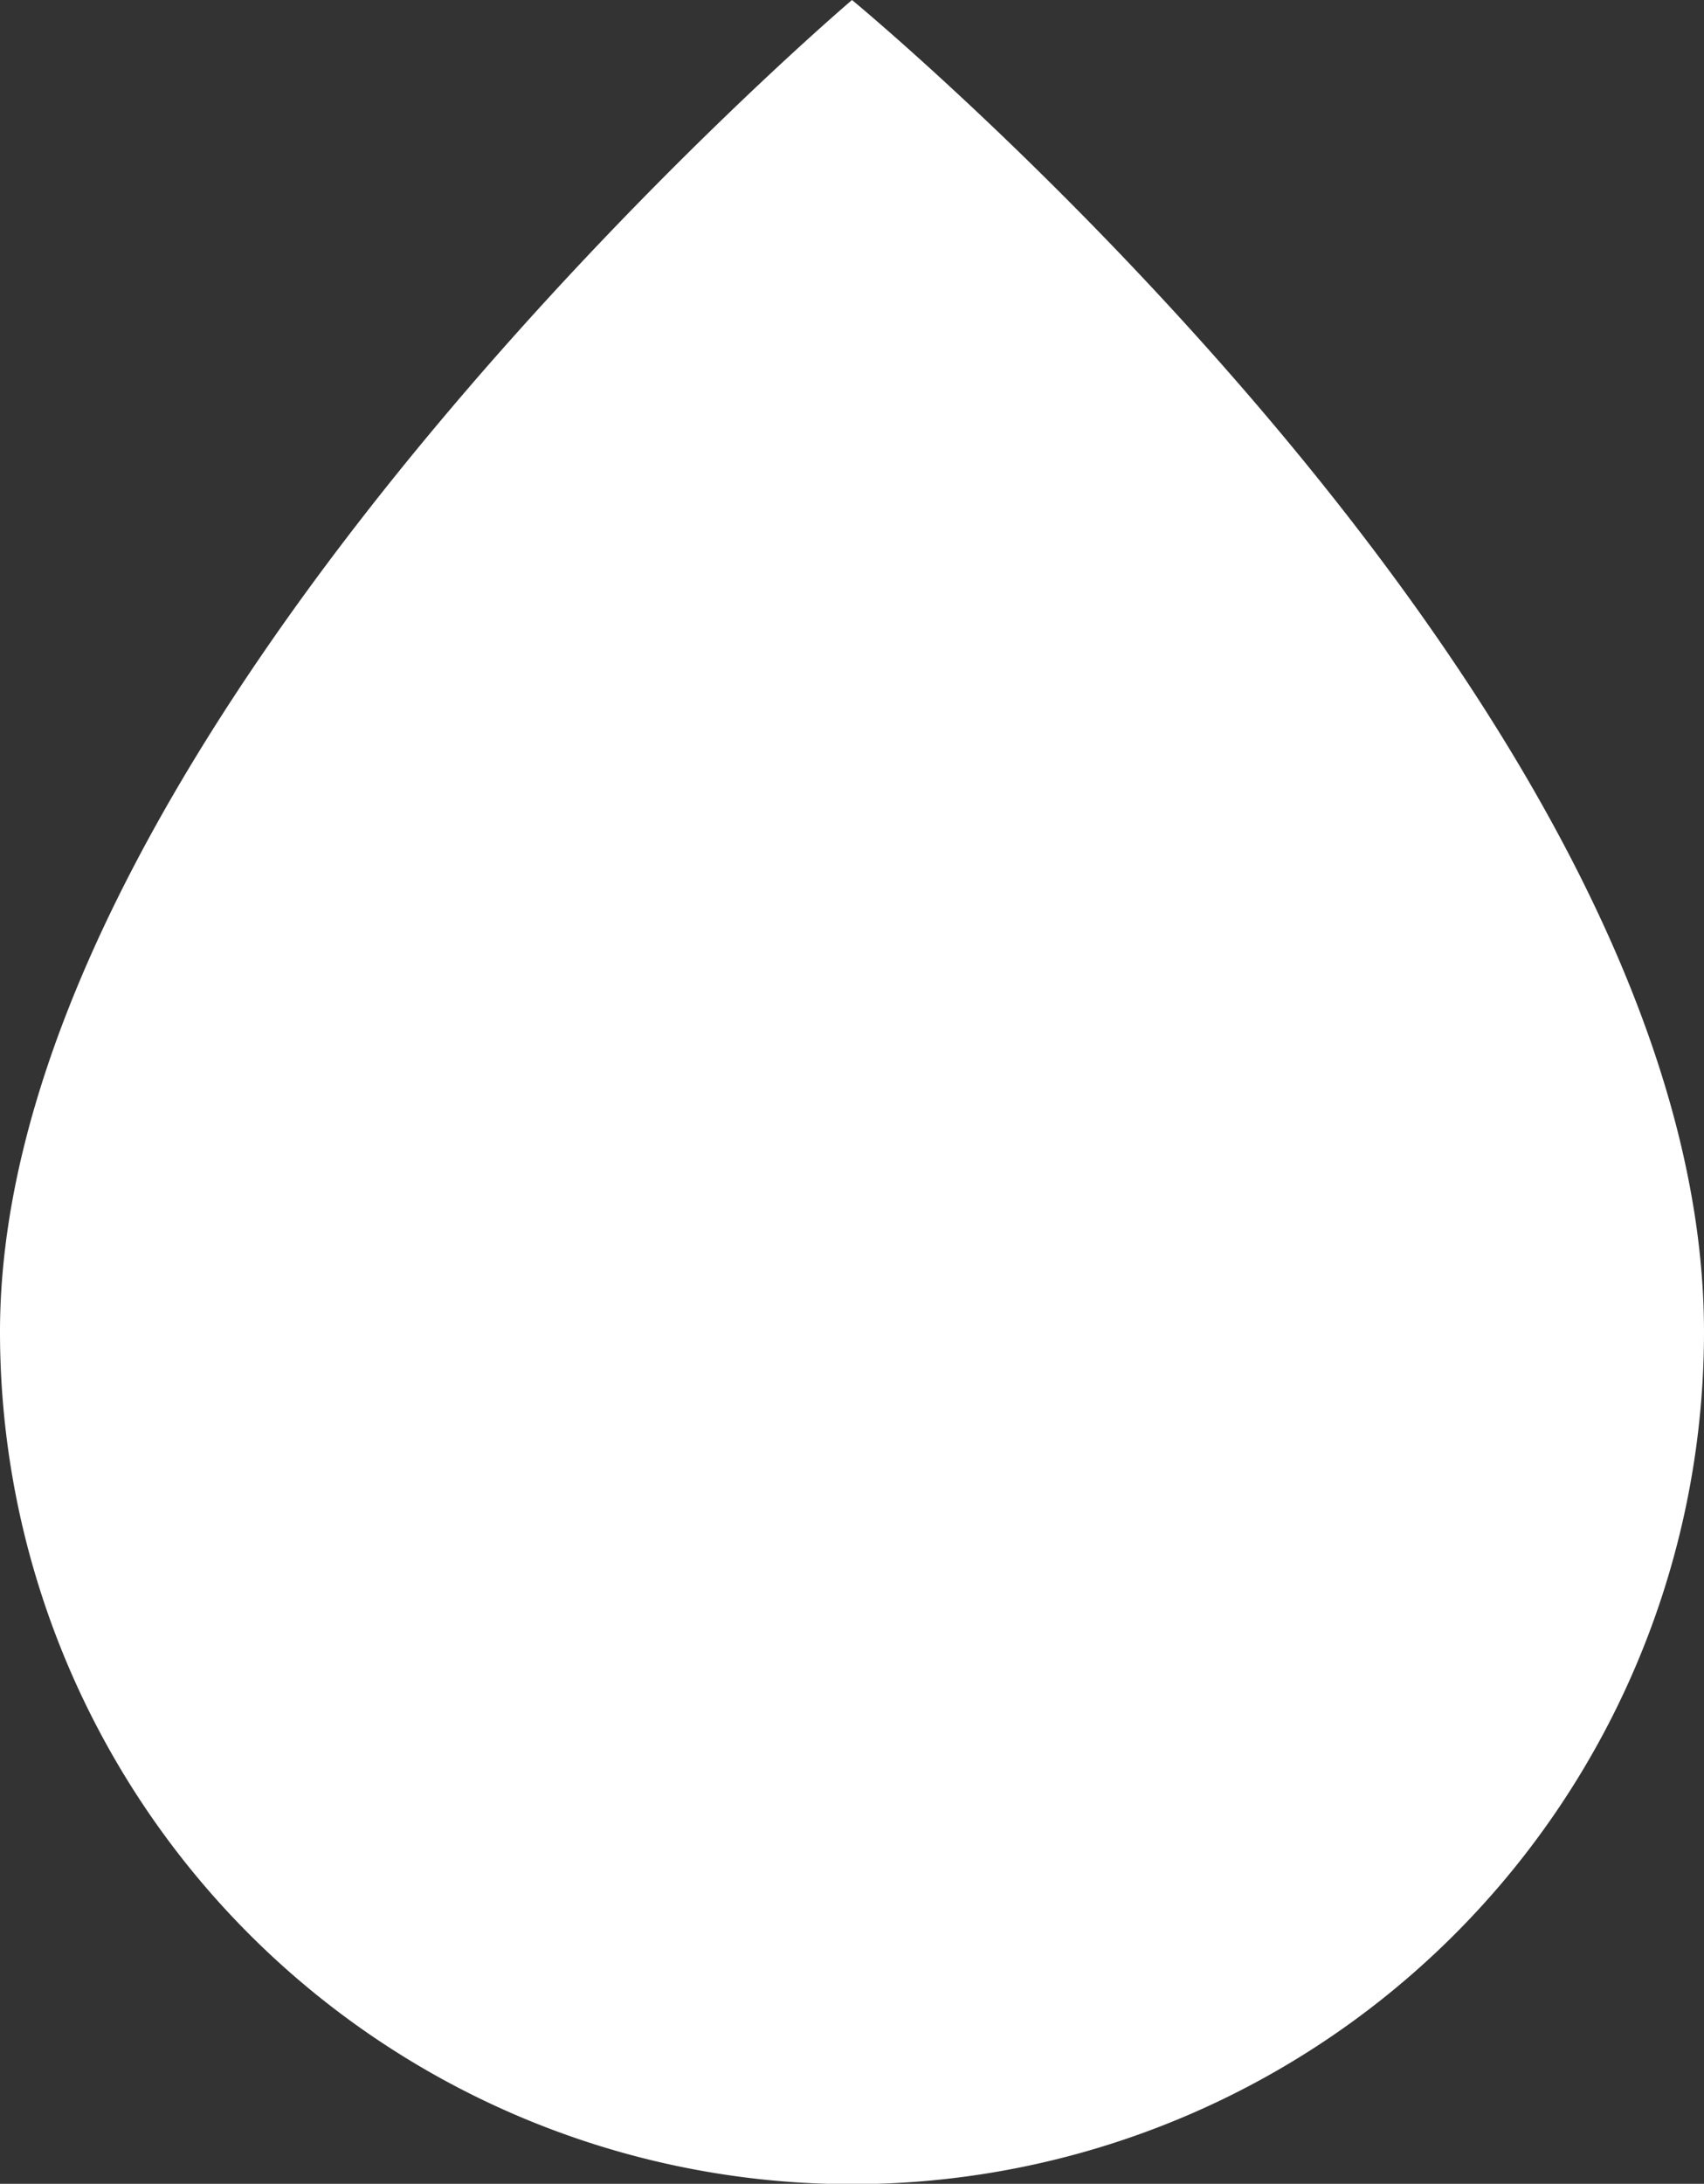 <svg id="レイヤー_1" data-name="レイヤー 1" xmlns="http://www.w3.org/2000/svg" viewBox="0 0 46.32 59.34"><rect x="0" y="0" width="46.32" height="59.34" fill="#333333" stroke="none"/><defs><style>.cls-1{fill:#fff;}</style></defs><path class="cls-1" d="M272.91,256.49a23.16,23.16,0,1,1-46.32,0c0-16.5,23.16-36.19,23.16-36.19S272.91,239.38,272.91,256.49Z" transform="translate(-226.59 -220.3)"/></svg>